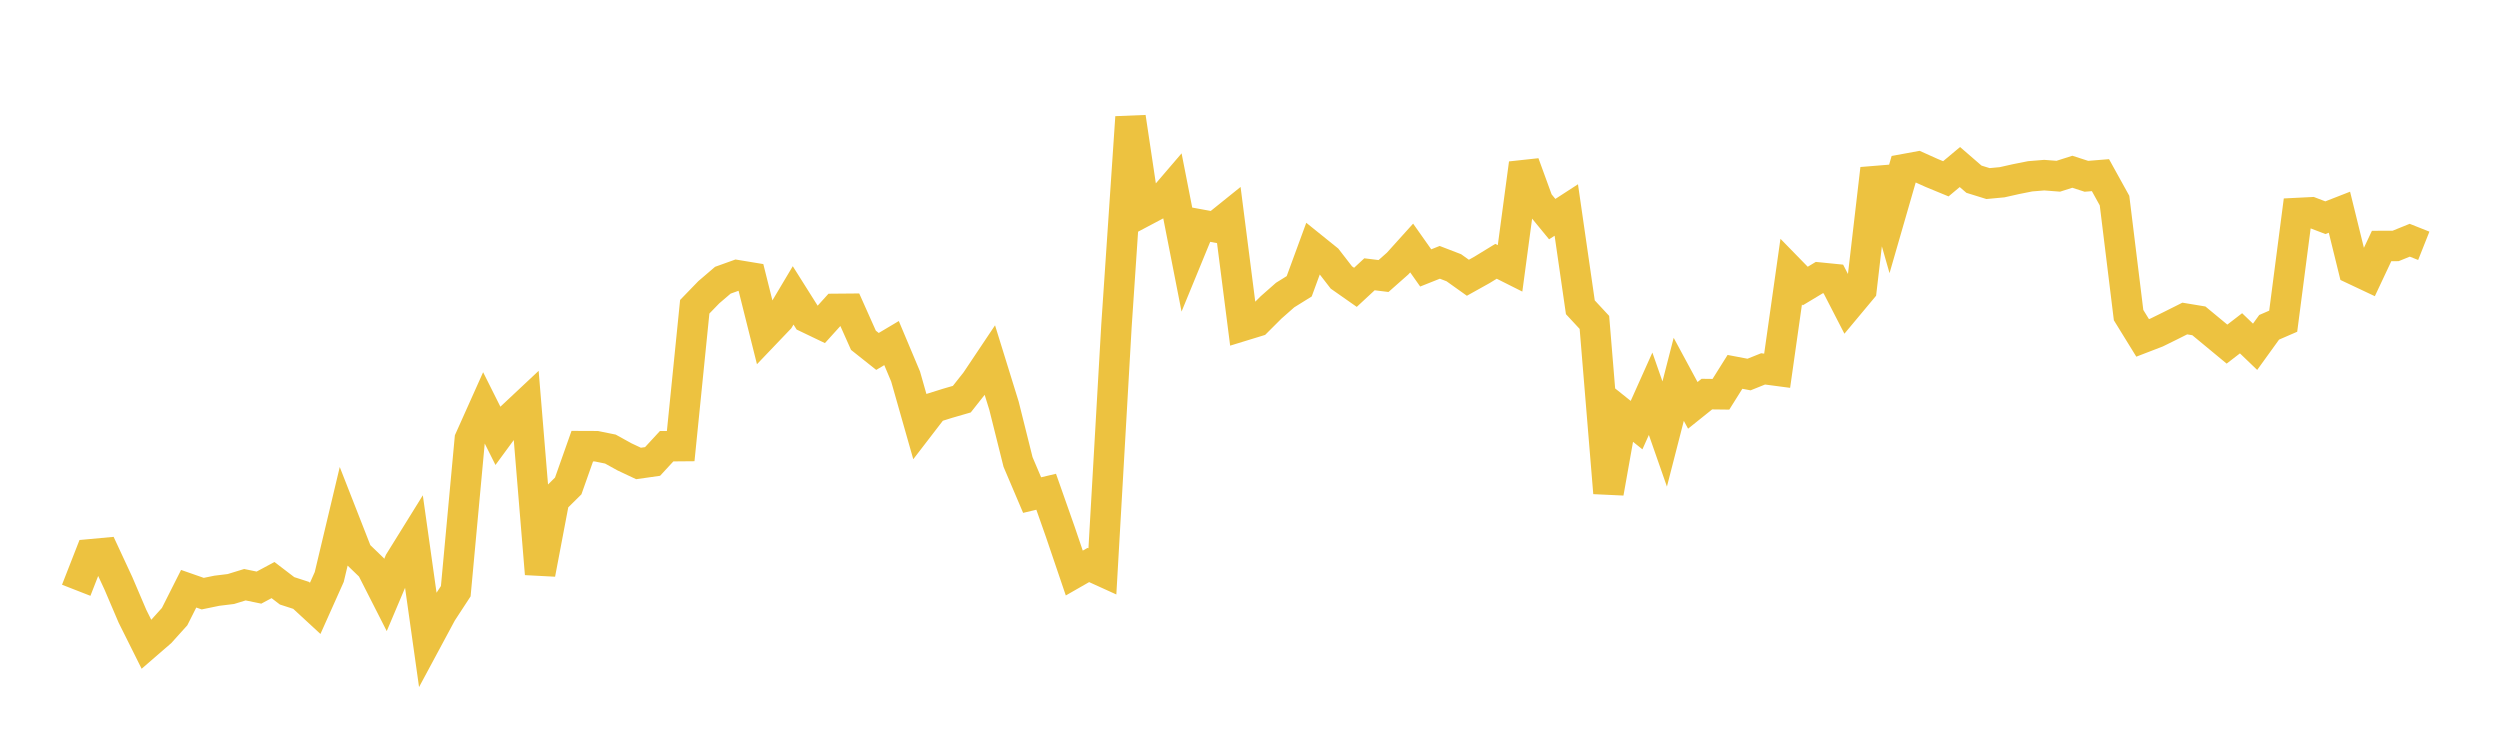 <svg width="164" height="48" xmlns="http://www.w3.org/2000/svg" xmlns:xlink="http://www.w3.org/1999/xlink"><path fill="none" stroke="rgb(237,194,64)" stroke-width="2" d="M5,38.722L5.922,36.363L6.844,36.278L7.766,38.262L8.689,40.424L9.611,42.271L10.533,41.473L11.455,40.45L12.377,38.621L13.299,38.943L14.222,38.753L15.144,38.64L16.066,38.357L16.988,38.547L17.91,38.053L18.832,38.758L19.754,39.057L20.677,39.909L21.599,37.849L22.521,33.975L23.443,36.33L24.365,37.219L25.287,39.032L26.21,36.85L27.132,35.364L28.054,41.909L28.976,40.193L29.898,38.783L30.82,28.811L31.743,26.751L32.665,28.592L33.587,27.336L34.509,26.472L35.431,37.646L36.353,32.791L37.275,31.879L38.198,29.268L39.12,29.272L40.042,29.459L40.964,29.969L41.886,30.403L42.808,30.272L43.731,29.272L44.653,29.264L45.575,20.123L46.497,19.171L47.419,18.382L48.341,18.051L49.263,18.203L50.186,21.891L51.108,20.926L52.03,19.377L52.952,20.841L53.874,21.283L54.796,20.264L55.719,20.256L56.641,22.322L57.563,23.054L58.485,22.506L59.407,24.698L60.329,27.94L61.251,26.741L62.174,26.452L63.096,26.185L64.018,25.017L64.94,23.639L65.862,26.615L66.784,30.307L67.707,32.477L68.629,32.259L69.551,34.878L70.473,37.592L71.395,37.064L72.317,37.483L73.24,21.373L74.162,7.688L75.084,13.842L76.006,13.354L76.928,12.278L77.85,16.98L78.772,14.736L79.695,14.905L80.617,14.163L81.539,21.37L82.461,21.087L83.383,20.167L84.305,19.355L85.228,18.781L86.15,16.268L87.072,17.011L87.994,18.203L88.916,18.849L89.838,17.994L90.76,18.107L91.683,17.291L92.605,16.269L93.527,17.576L94.449,17.209L95.371,17.564L96.293,18.221L97.216,17.706L98.138,17.142L99.06,17.605L99.982,10.721L100.904,13.25L101.826,14.374L102.749,13.776L103.671,20.158L104.593,21.15L105.515,32.334L106.437,27.15L107.359,27.888L108.281,25.83L109.204,28.471L110.126,24.883L111.048,26.592L111.97,25.853L112.892,25.864L113.814,24.394L114.737,24.569L115.659,24.199L116.581,24.321L117.503,17.819L118.425,18.764L119.347,18.209L120.269,18.301L121.192,20.093L122.114,18.988L123.036,11.071L123.958,14.297L124.88,11.103L125.802,10.934L126.725,11.349L127.647,11.729L128.569,10.958L129.491,11.756L130.413,12.042L131.335,11.956L132.257,11.749L133.18,11.565L134.102,11.49L135.024,11.561L135.946,11.267L136.868,11.565L137.79,11.49L138.713,13.159L139.635,20.671L140.557,22.166L141.479,21.811L142.401,21.357L143.323,20.895L144.246,21.048L145.168,21.811L146.09,22.574L147.012,21.864L147.934,22.749L148.856,21.471L149.778,21.071L150.701,13.975L151.623,13.929L152.545,14.281L153.467,13.921L154.389,17.664L155.311,18.099L156.234,16.137L157.156,16.133L158.078,15.759L159,16.125"></path></svg>